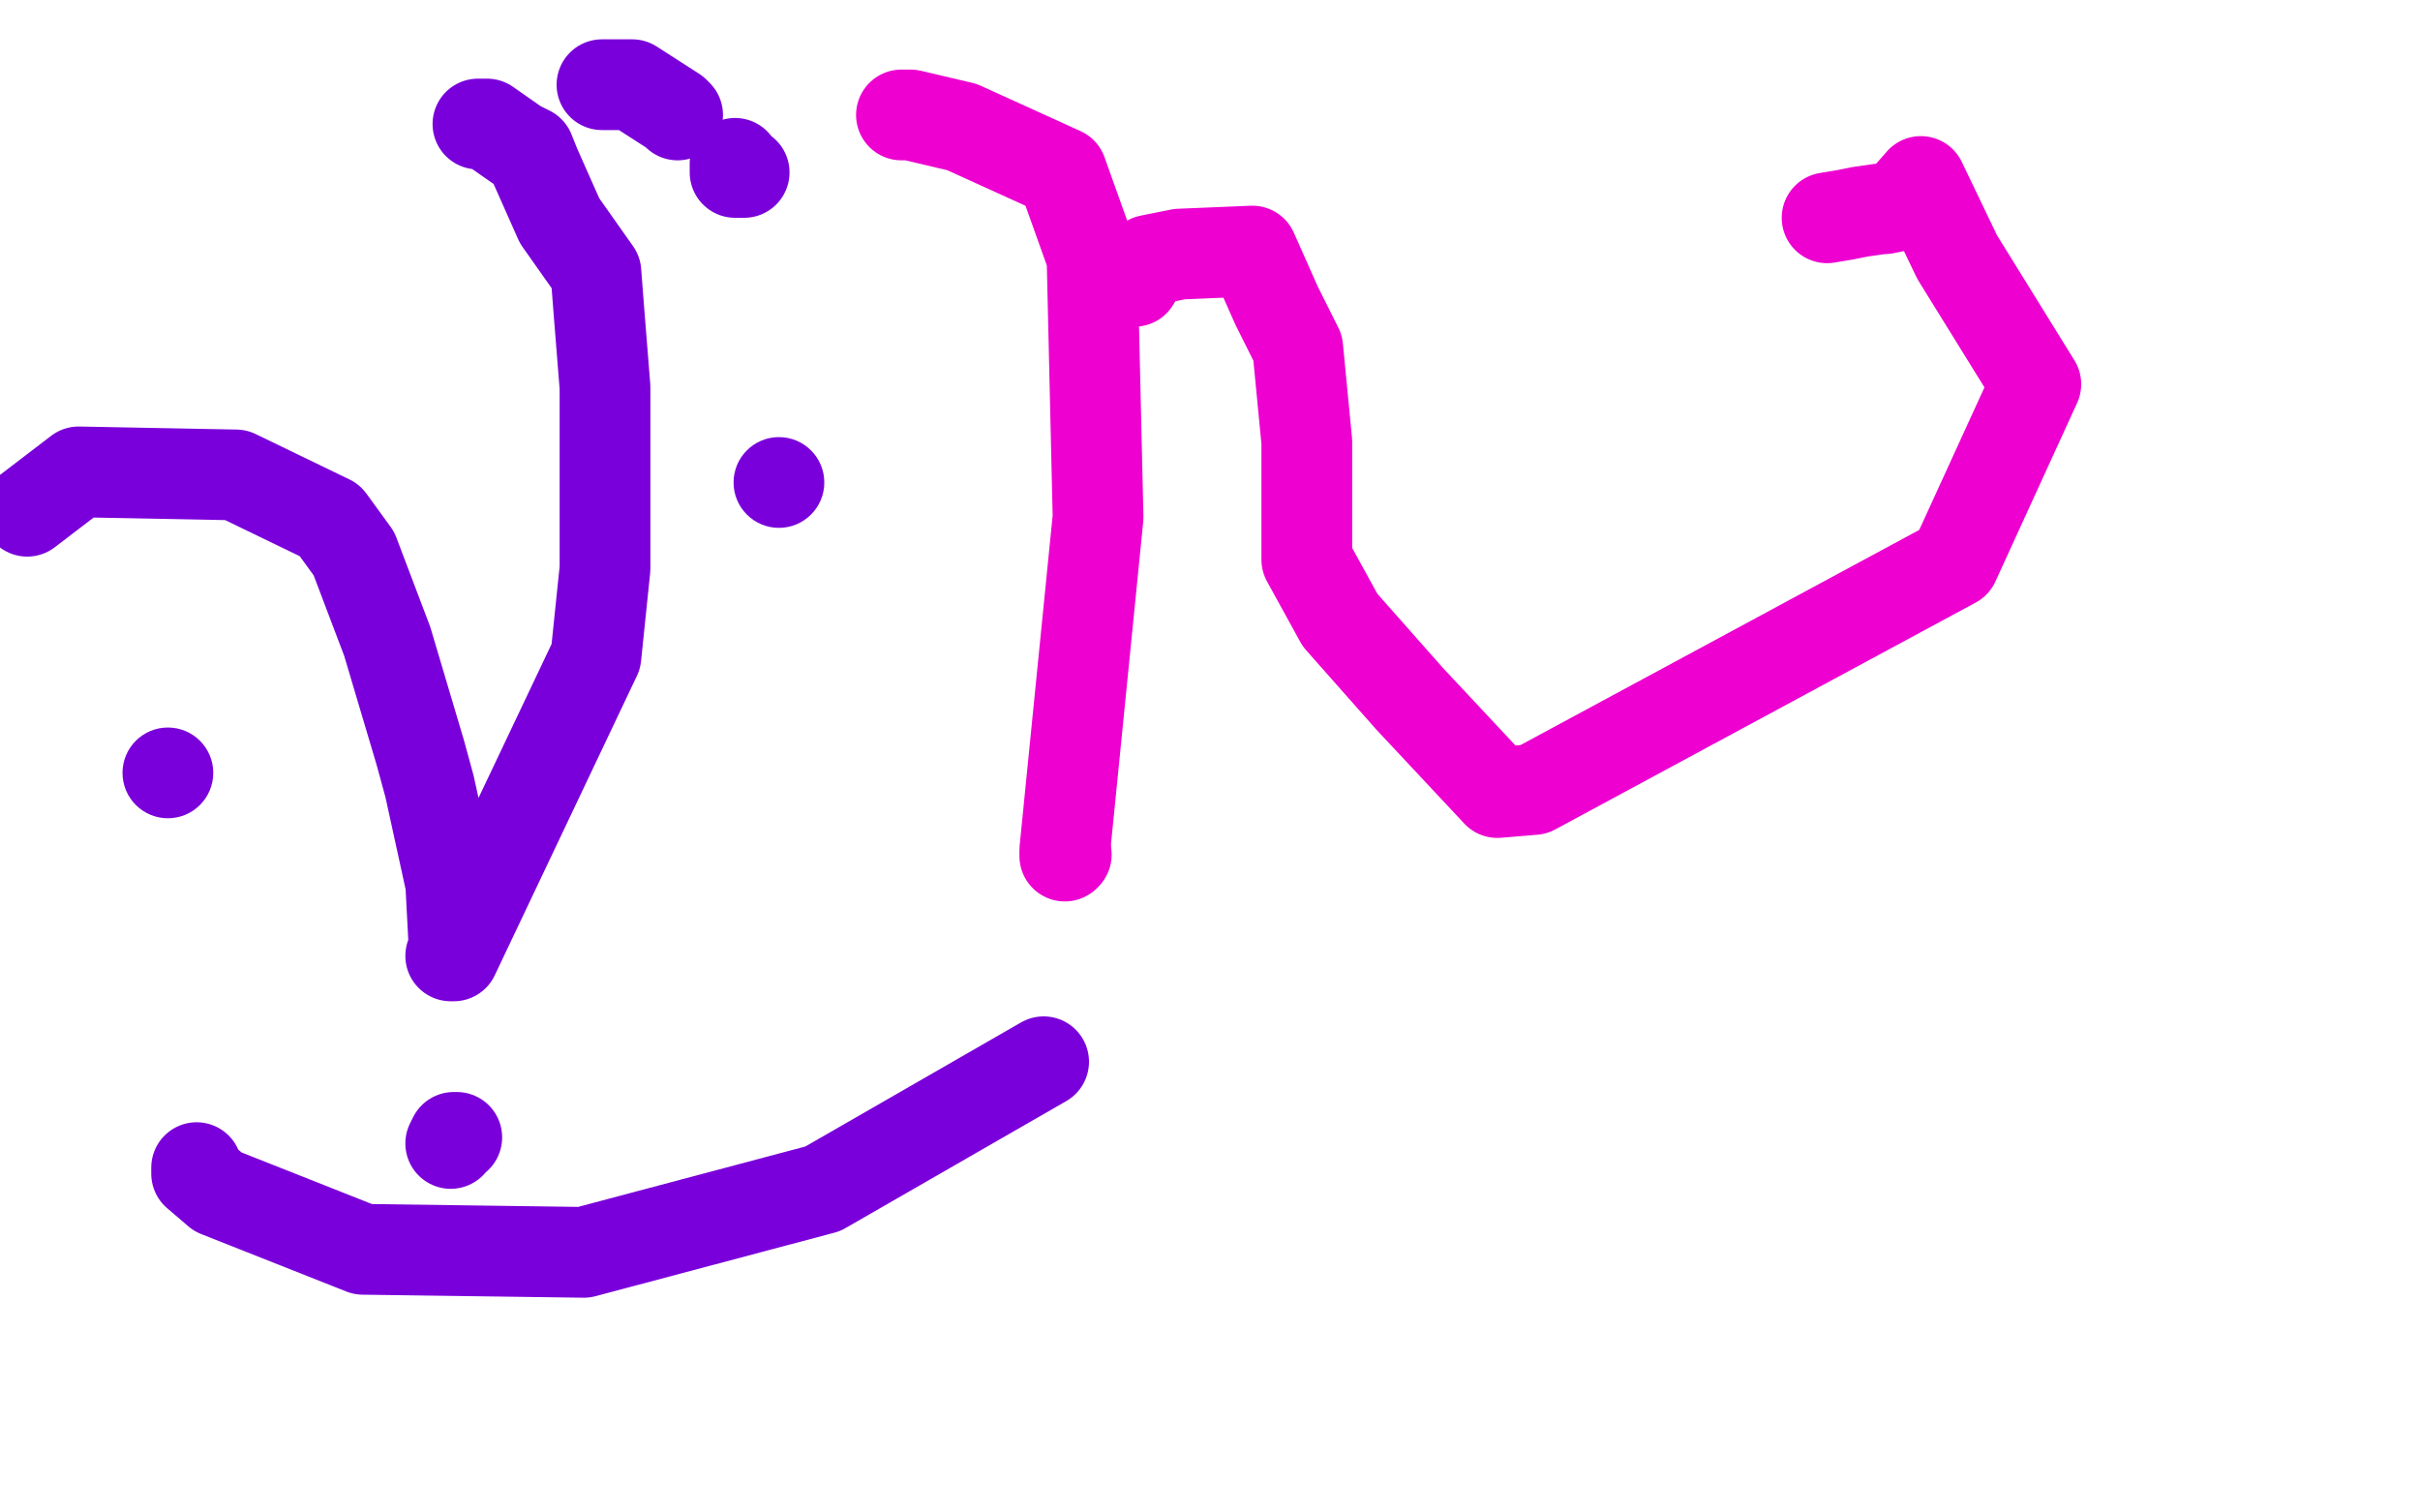 <?xml version="1.0" standalone="no"?>
<!DOCTYPE svg PUBLIC "-//W3C//DTD SVG 1.1//EN"
"http://www.w3.org/Graphics/SVG/1.1/DTD/svg11.dtd">

<svg width="800" height="500" version="1.1" xmlns="http://www.w3.org/2000/svg" xmlns:xlink="http://www.w3.org/1999/xlink" style="stroke-antialiasing: false"><desc>This SVG has been created on https://colorillo.com/</desc><rect x='0' y='0' width='800' height='500' style='fill: rgb(255,255,255); stroke-width:0' /><polyline points="158,41 161,41 161,41 171,48 171,48 175,50 175,50 177,55 177,55 185,73 197,90 198,103 200,128 200,164 200,188 197,217 150,316 149,316 150,316 150,315 150,313 150,311 149,292 142,260 139,249 128,212 117,183 109,172 78,157 26,156 9,169" style="fill: none; stroke: #7a00db; stroke-width: 30; stroke-linejoin: round; stroke-linecap: round; stroke-antialiasing: false; stroke-antialias: 0; opacity: 1.0"/>
<polyline points="199,28 202,28 202,28 206,28 206,28 209,28 209,28 223,37 223,37 224,38" style="fill: none; stroke: #7a00db; stroke-width: 30; stroke-linejoin: round; stroke-linecap: round; stroke-antialiasing: false; stroke-antialias: 0; opacity: 1.0"/>
<polyline points="243,54 243,57 243,57 246,57 246,57" style="fill: none; stroke: #7a00db; stroke-width: 30; stroke-linejoin: round; stroke-linecap: round; stroke-antialiasing: false; stroke-antialias: 0; opacity: 1.0"/>
<circle cx="257.5" cy="159.5" r="15" style="fill: #7a00db; stroke-antialiasing: false; stroke-antialias: 0; opacity: 1.0"/>
<circle cx="55.5" cy="255.5" r="15" style="fill: #7a00db; stroke-antialiasing: false; stroke-antialias: 0; opacity: 1.0"/>
<polyline points="149,378 150,376 150,376 151,376 151,376" style="fill: none; stroke: #7a00db; stroke-width: 30; stroke-linejoin: round; stroke-linecap: round; stroke-antialiasing: false; stroke-antialias: 0; opacity: 1.0"/>
<polyline points="65,386 65,388 65,388 72,394 72,394 120,413 120,413 193,414 193,414 272,393 345,351" style="fill: none; stroke: #7a00db; stroke-width: 30; stroke-linejoin: round; stroke-linecap: round; stroke-antialiasing: false; stroke-antialias: 0; opacity: 1.0"/>
<polyline points="298,38 301,38 301,38 318,42 318,42 351,57 351,57 361,85 361,85 363,171 356,241 352,281 352,283 352,282" style="fill: none; stroke: #ed00d0; stroke-width: 30; stroke-linejoin: round; stroke-linecap: round; stroke-antialiasing: false; stroke-antialias: 0; opacity: 1.0"/>
<circle cx="352.5" cy="282.5" r="15" style="fill: #ed00d0; stroke-antialiasing: false; stroke-antialias: 0; opacity: 1.0"/>
<polyline points="374,93 375,93 375,93 378,88 378,88 380,86 380,86 390,84 390,84 414,83 414,83 422,101 429,115 432,146 432,185 443,205 466,231 495,262 507,261 646,186 673,127 647,85 635,60 628,68 623,69 622,69 615,70 610,71 604,72" style="fill: none; stroke: #ed00d0; stroke-width: 30; stroke-linejoin: round; stroke-linecap: round; stroke-antialiasing: false; stroke-antialias: 0; opacity: 1.0"/>
</svg>
